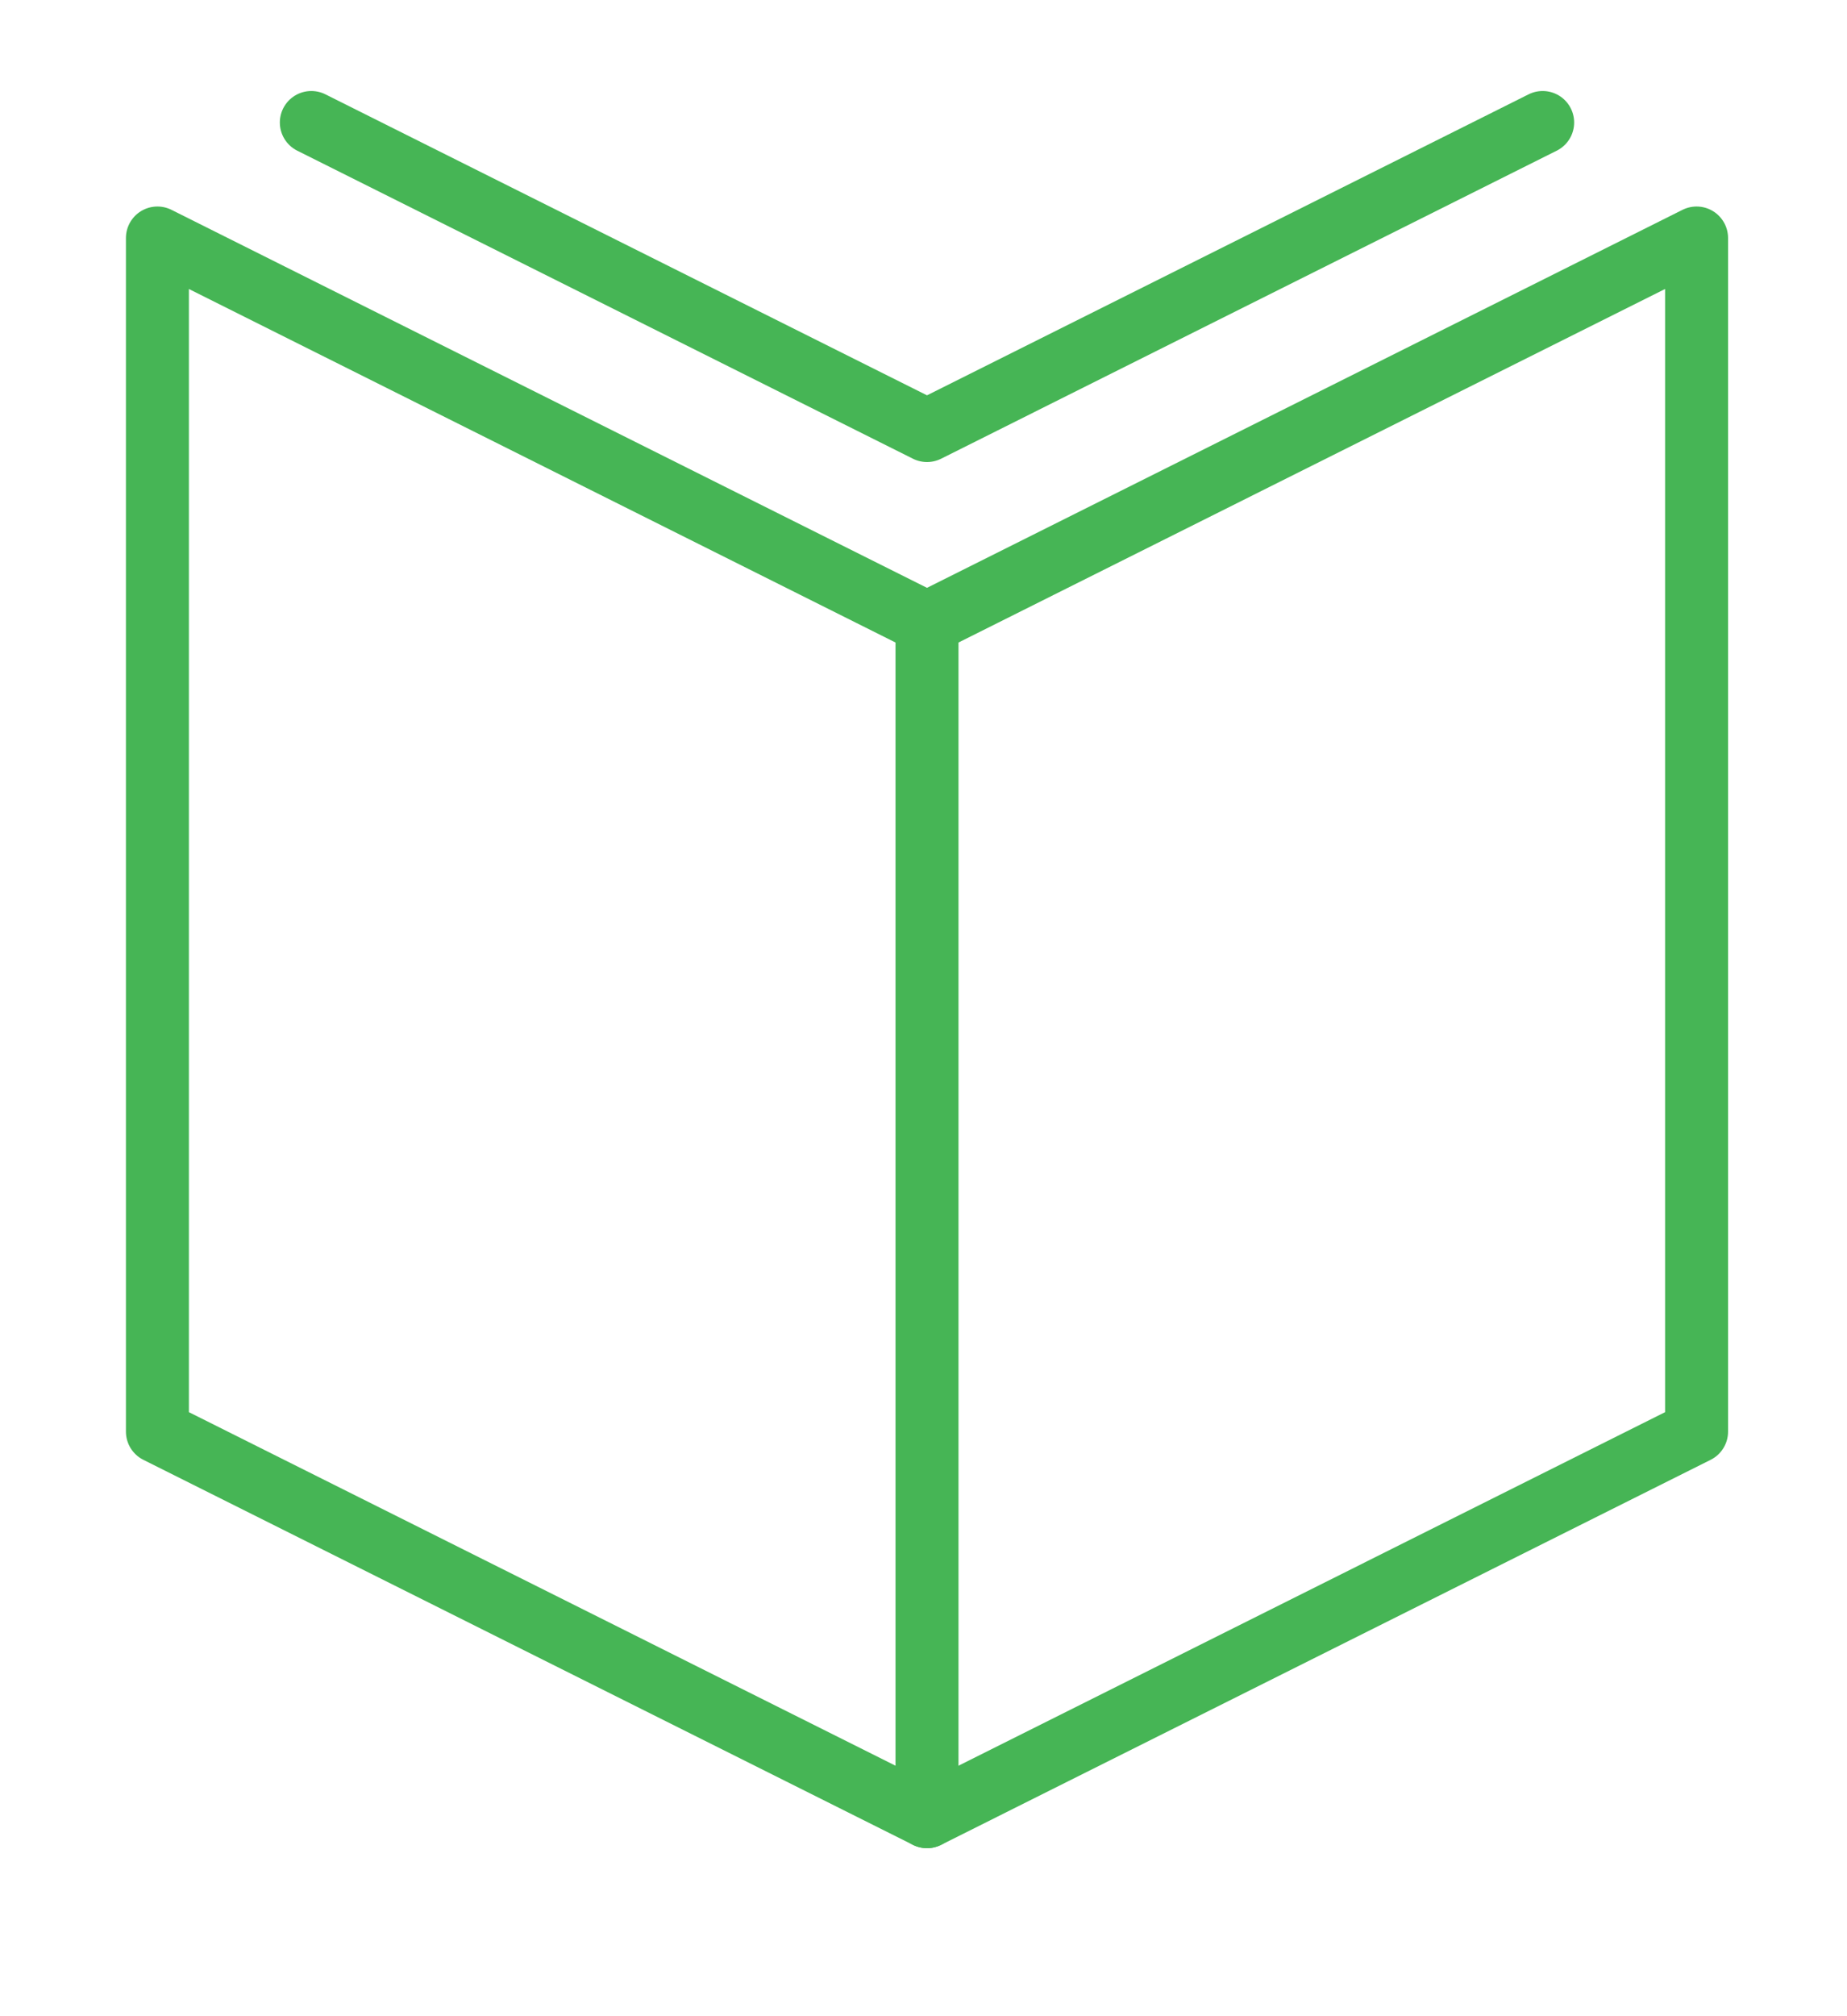<?xml version="1.0" encoding="UTF-8"?>
<svg width="88px" height="96px" viewBox="0 0 88 96" version="1.1" xmlns="http://www.w3.org/2000/svg" xmlns:xlink="http://www.w3.org/1999/xlink">
    <!-- Generator: Sketch 60 (88103) - https://sketch.com -->
    <title>Icons &amp; Symbols / Icon - Large / eBook / eBook - Omnicell Green</title>
    <desc>Created with Sketch.</desc>
    <g id="Icons-&amp;-Symbols-/-Icon---Large-/-eBook-/-eBook---Omnicell-Green" stroke="none" stroke-width="1" fill="none" fill-rule="evenodd" stroke-linecap="round" stroke-linejoin="round">
        <g id="Group" transform="translate(7.5, 5.833)" stroke="#46B555" stroke-width="3">
            <polygon id="Path" points="36.667 23.833 73.333 5.5 73.333 62.333 36.667 80.667 7.81597009e-14 62.333 7.81597009e-14 5.5"></polygon>
            <polyline id="Path" points="66 6.04849504e-13 36.667 14.667 7.333 6.04849504e-13"></polyline>
            <line x1="36.667" y1="23.833" x2="36.667" y2="80.667" id="Path"></line>
        </g>
    </g>
</svg>